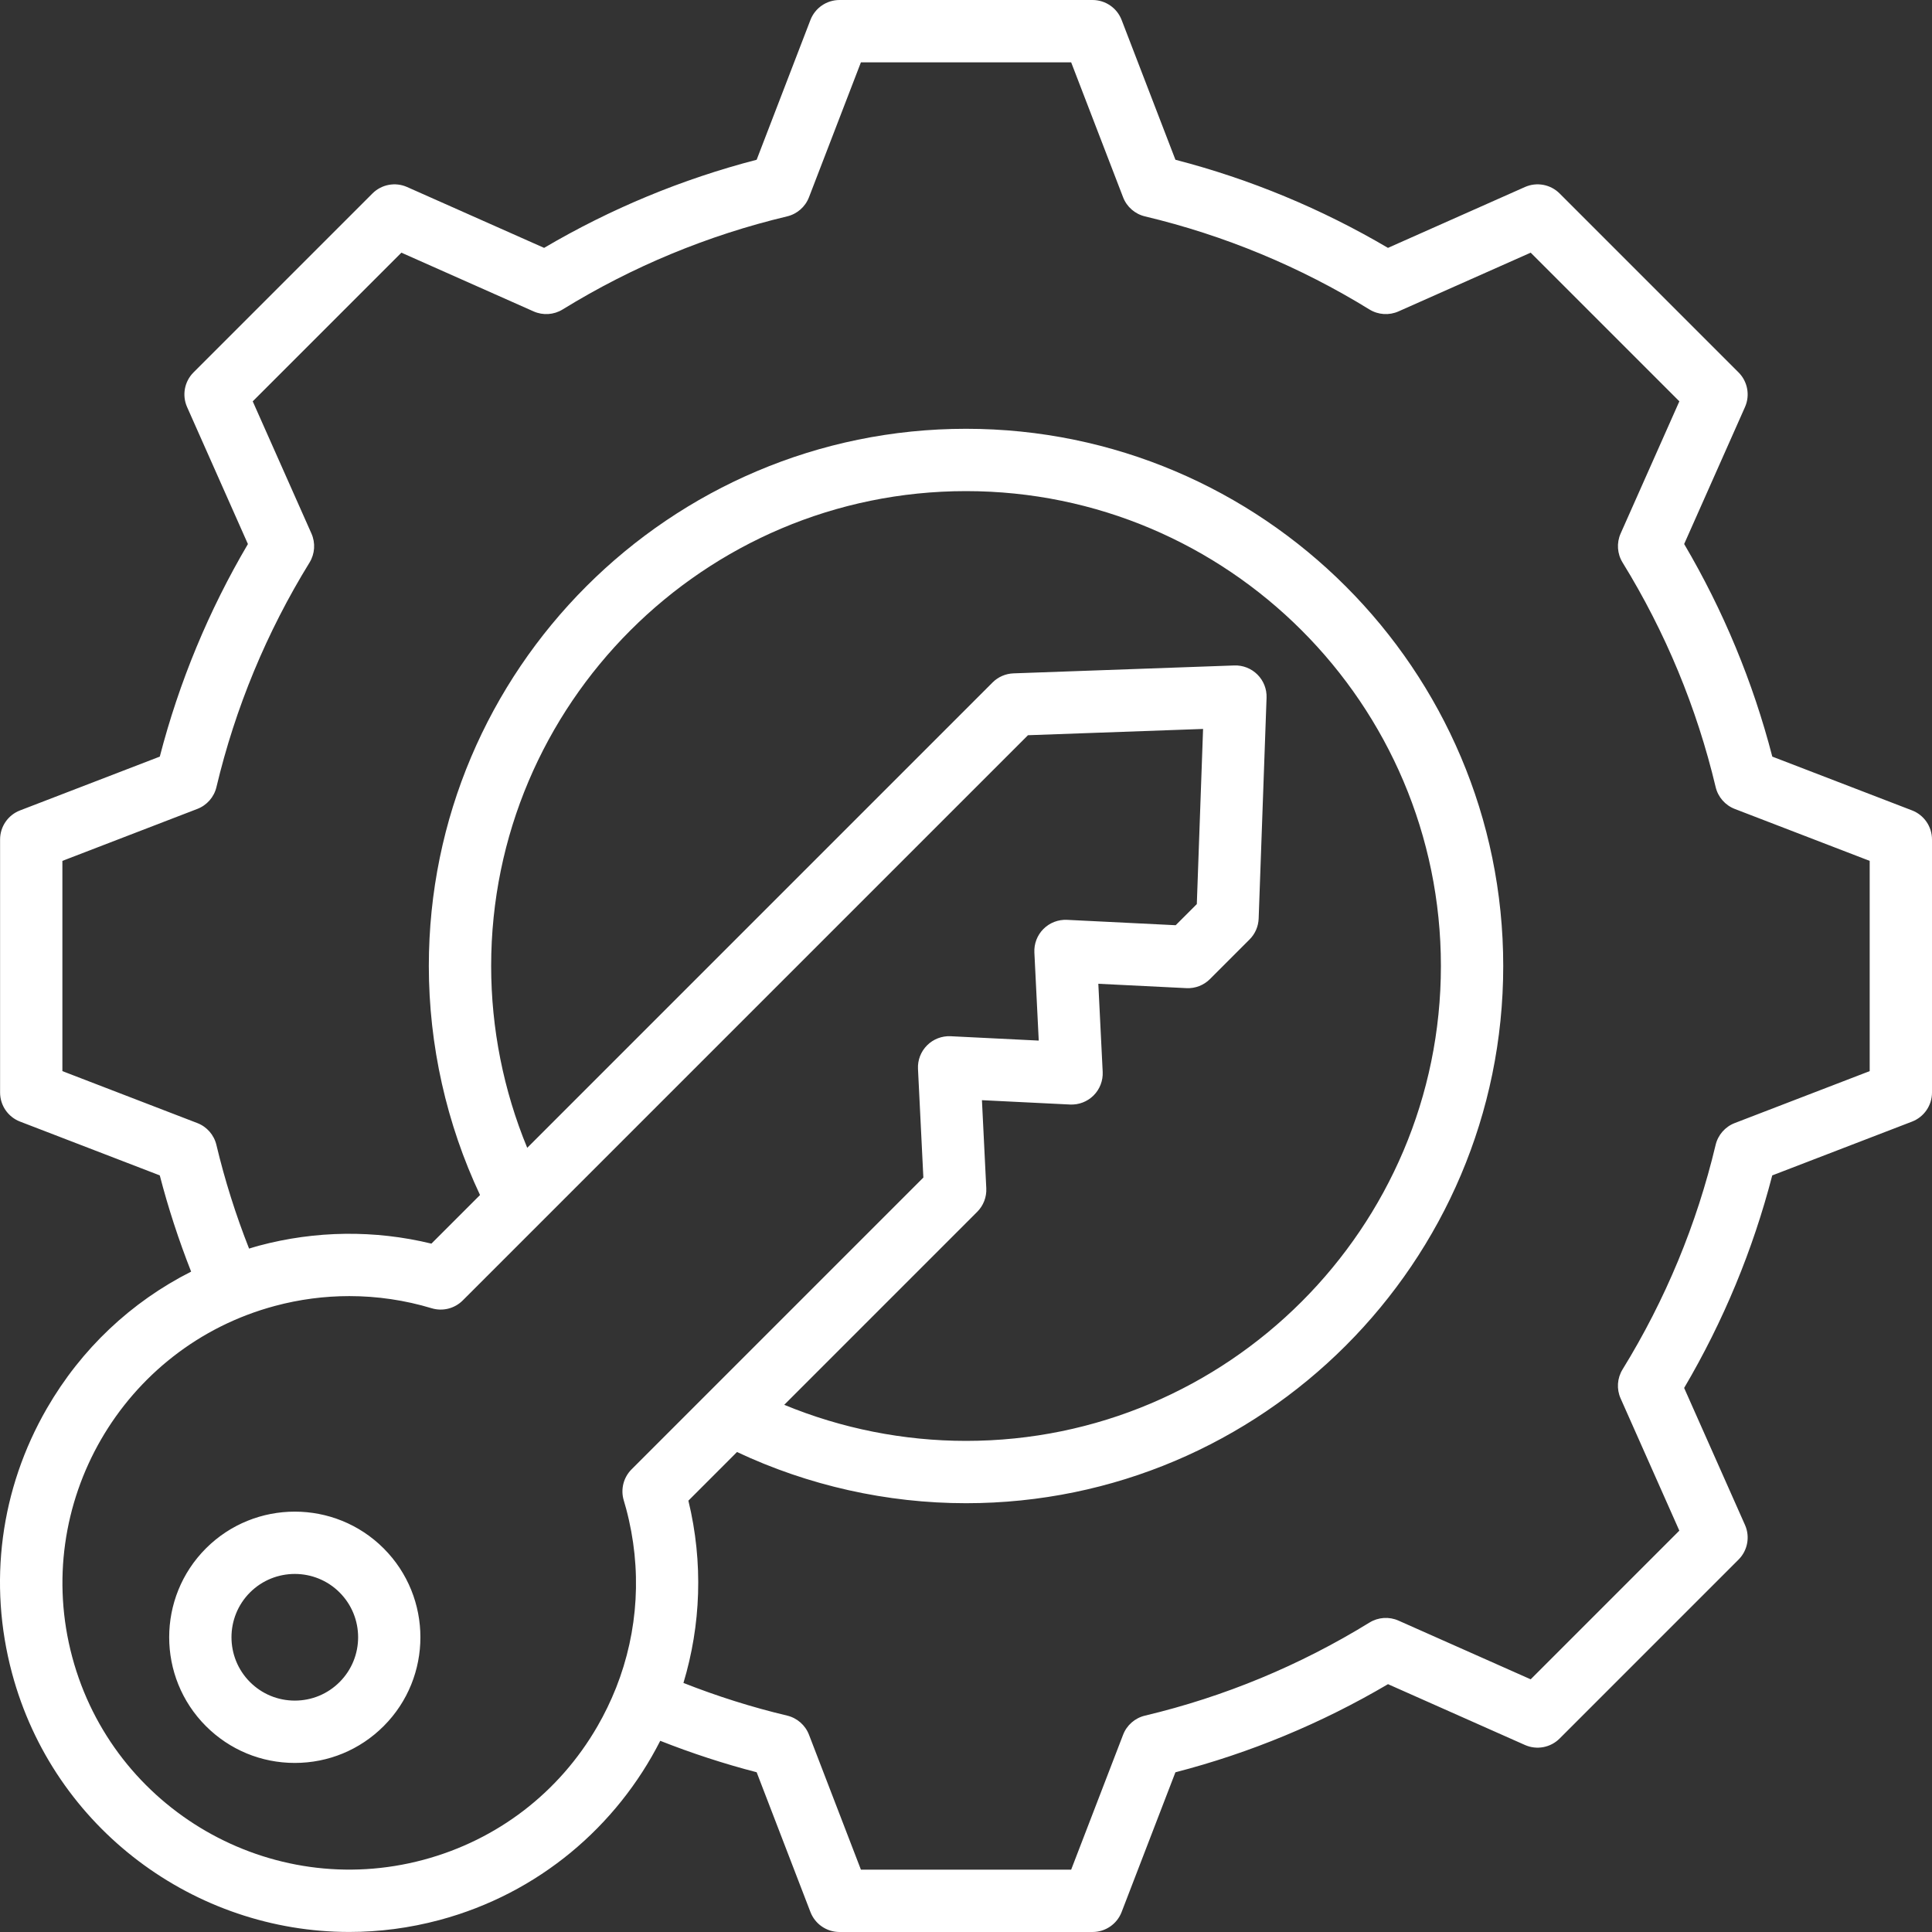 <svg width="100" height="100" viewBox="0 0 100 100" fill="none" xmlns="http://www.w3.org/2000/svg">
<rect x="0" y="0" width="100" height="100" fill="#333333" stroke="none"/>
<path d="M98.967 41.946L91.734 39.162C90.733 35.298 89.201 31.603 87.172 28.158L90.32 21.07C90.591 20.46 90.458 19.747 89.986 19.275L80.726 10.014C80.254 9.542 79.54 9.41 78.931 9.68L71.841 12.83C68.395 10.801 64.702 9.269 60.84 8.269L58.055 1.033C57.816 0.411 57.217 0 56.55 0H43.454C42.786 0 42.188 0.411 41.948 1.033L39.164 8.269C35.302 9.27 31.609 10.801 28.163 12.83L21.073 9.681C20.463 9.41 19.75 9.542 19.278 10.014L10.017 19.275C9.545 19.747 9.413 20.461 9.684 21.07L12.832 28.16C10.803 31.606 9.272 35.299 8.271 39.162L1.037 41.947C0.415 42.186 0.004 42.784 0.004 43.452V56.548C0.004 57.216 0.415 57.814 1.037 58.053L8.27 60.838C8.708 62.526 9.252 64.193 9.893 65.819C6.792 67.386 4.206 69.816 2.428 72.896C0.015 77.075 -0.626 81.944 0.623 86.606C2.784 94.668 10.102 99.998 18.078 99.998C19.621 99.998 21.19 99.798 22.749 99.38C27.897 98.001 31.93 94.518 34.174 90.104C35.802 90.747 37.472 91.293 39.164 91.731L41.948 98.966C42.188 99.589 42.786 100 43.454 100H56.55C57.217 100 57.816 99.589 58.055 98.966L60.839 91.734C64.703 90.733 68.398 89.201 71.843 87.172L78.931 90.32C79.541 90.591 80.254 90.458 80.726 89.986L89.986 80.725C90.458 80.254 90.591 79.54 90.32 78.93L87.171 71.84C89.2 68.394 90.731 64.7 91.731 60.839L98.967 58.054C99.589 57.814 100 57.216 100 56.549V43.452C100 42.784 99.589 42.186 98.967 41.946ZM21.915 96.264C14.01 98.382 5.857 93.674 3.739 85.77C1.621 77.866 6.329 69.712 14.233 67.594C15.497 67.255 16.79 67.086 18.082 67.086C19.52 67.086 20.956 67.296 22.344 67.715C22.913 67.887 23.53 67.731 23.951 67.311L27.939 63.323L27.953 63.309L53.207 38.055L62.271 37.73L61.947 46.795L60.853 47.889L55.23 47.611C54.775 47.59 54.332 47.759 54.01 48.081C53.688 48.403 53.517 48.846 53.539 49.301L53.765 53.861L49.206 53.635C48.751 53.613 48.307 53.784 47.986 54.106C47.663 54.428 47.492 54.871 47.515 55.326L47.793 60.95L36.693 72.05C36.689 72.054 36.684 72.058 36.68 72.063L32.689 76.054C32.27 76.473 32.114 77.089 32.285 77.658C32.328 77.8 32.369 77.943 32.408 78.088C33.241 81.198 33.05 84.421 31.887 87.362C31.885 87.365 31.884 87.368 31.882 87.371C31.879 87.377 31.878 87.384 31.875 87.39C31.608 88.059 31.292 88.714 30.925 89.35C28.944 92.782 25.744 95.238 21.915 96.264ZM25.422 50C25.422 36.446 36.449 25.42 50.002 25.42C63.555 25.42 74.581 36.446 74.581 50C74.581 63.553 63.555 74.58 50.002 74.58C46.77 74.58 43.557 73.939 40.592 72.713L50.58 62.724C50.902 62.403 51.073 61.959 51.05 61.504L50.825 56.945L55.384 57.17C55.838 57.192 56.282 57.022 56.604 56.7C56.926 56.378 57.097 55.935 57.075 55.48L56.849 50.92L61.408 51.146C61.865 51.169 62.306 50.998 62.628 50.676L64.676 48.627C64.965 48.339 65.133 47.952 65.148 47.544L65.557 36.114C65.573 35.666 65.402 35.232 65.085 34.916C64.769 34.599 64.334 34.428 63.887 34.444L52.457 34.853C52.049 34.868 51.663 35.036 51.374 35.325L27.289 59.411C26.063 56.445 25.422 53.231 25.422 50ZM96.775 55.441L89.79 58.129C89.293 58.32 88.923 58.744 88.8 59.261C87.823 63.367 86.203 67.276 83.983 70.881C83.704 71.334 83.666 71.895 83.882 72.381L86.922 79.226L79.228 86.921L72.385 83.882C71.899 83.666 71.338 83.704 70.885 83.983C67.281 86.202 63.371 87.824 59.263 88.801C58.745 88.924 58.322 89.294 58.131 89.791L55.443 96.774H44.561L41.873 89.789C41.682 89.293 41.258 88.922 40.741 88.799C38.92 88.366 37.122 87.798 35.375 87.109C36.271 84.133 36.412 80.893 35.631 77.674L38.148 75.156C41.832 76.891 45.904 77.806 50.001 77.806C65.333 77.806 77.807 65.332 77.807 50C77.807 34.668 65.333 22.194 50.001 22.194C34.67 22.194 22.196 34.668 22.196 50C22.196 54.098 23.111 58.17 24.846 61.854L22.33 64.37C19.4 63.657 16.332 63.692 13.398 64.478C13.227 64.524 13.06 64.577 12.892 64.627C12.203 62.881 11.635 61.082 11.201 59.261C11.078 58.743 10.708 58.32 10.212 58.129L3.229 55.441V44.559L10.213 41.87C10.71 41.679 11.08 41.256 11.203 40.739C12.18 36.632 13.801 32.722 16.021 29.118C16.299 28.665 16.337 28.104 16.121 27.617L13.081 20.773L20.776 13.078L27.621 16.119C28.107 16.334 28.668 16.297 29.121 16.018C32.725 13.798 36.635 12.178 40.74 11.2C41.258 11.077 41.681 10.707 41.872 10.211L44.561 3.226H55.443L58.131 10.211C58.322 10.707 58.745 11.077 59.263 11.2C63.369 12.178 67.278 13.798 70.882 16.018C71.335 16.297 71.897 16.334 72.383 16.119L79.228 13.078L86.923 20.773L83.883 27.616C83.668 28.102 83.705 28.663 83.984 29.116C86.204 32.72 87.825 36.631 88.802 40.739C88.925 41.256 89.296 41.68 89.792 41.871L96.775 44.559V55.441ZM10.659 80.144C8.123 82.681 8.123 86.808 10.659 89.344C11.888 90.572 13.521 91.249 15.259 91.249C16.996 91.249 18.63 90.572 19.858 89.344C22.394 86.808 22.394 82.681 19.858 80.144C17.322 77.608 13.196 77.608 10.659 80.144ZM17.577 87.063C16.958 87.682 16.135 88.023 15.259 88.023C14.383 88.023 13.56 87.682 12.94 87.063C11.662 85.784 11.662 83.704 12.94 82.425C13.58 81.786 14.419 81.467 15.259 81.467C16.098 81.467 16.938 81.786 17.577 82.425C18.856 83.704 18.856 85.784 17.577 87.063Z" fill="white"/>
</svg>
